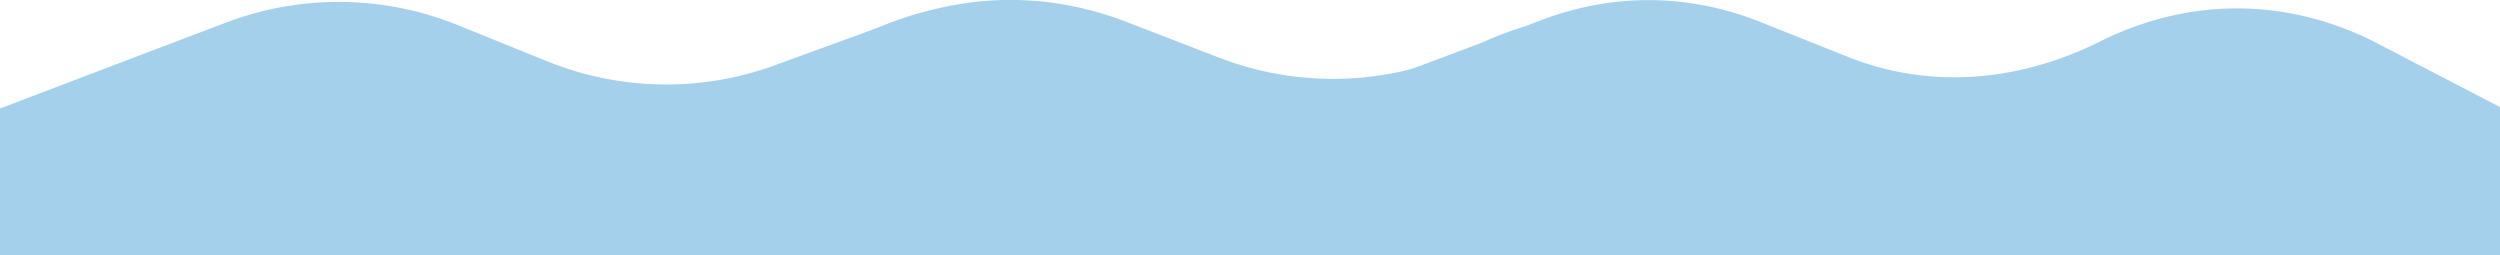 <svg xmlns="http://www.w3.org/2000/svg" viewBox="0 0 1250 127.54"><defs><style>.cls-1{fill:#a5d0eb;fill-rule:evenodd;}</style></defs><title>golf cover</title><g id="Laag_2" data-name="Laag 2"><g id="Laag_1-2" data-name="Laag 1"><path class="cls-1" d="M1184.9,19.74c-43.9-21.1-91.4-20.7-135.1,1.1h0c-40.2,20-84.6,24-125.6,7.7L880.2,11c-35.7-14.2-73.3-14.6-109.1-1.1l-8.7,3.3a168.92,168.92,0,0,0-21.1,8l-30.1,11.3c-2.2.8-4.4,1.6-6.6,2.3a158.57,158.57,0,0,1-95.9-6.3l-45.6-17.6c-31.5-12.1-64.6-14.2-96.6-6.1a163.78,163.78,0,0,0-22,6.8l-8.4,3.3-48,17.5a158.58,158.58,0,0,1-115.6-2.2L230,13a158.85,158.85,0,0,0-117.8-1.4L0,54.24v73.3H1250v-74Z"/></g></g></svg>
